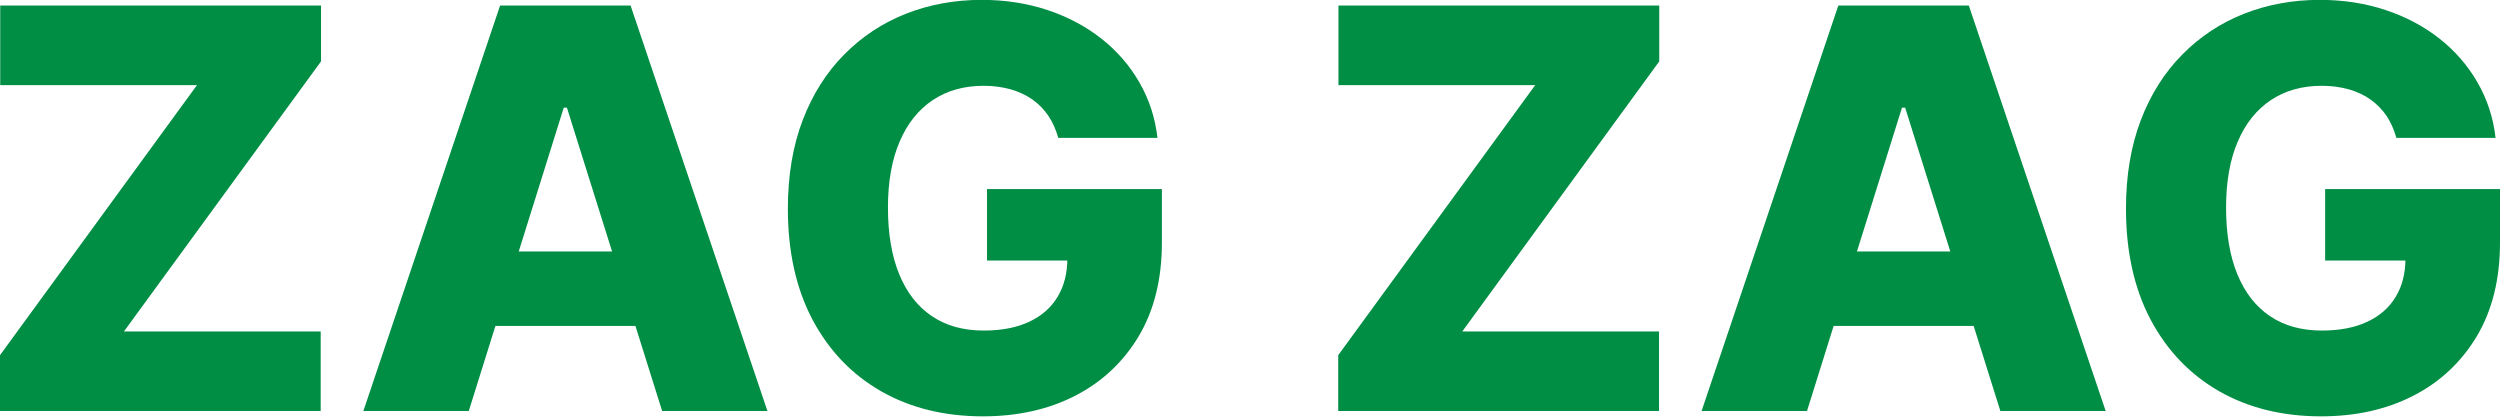 <?xml version="1.0" encoding="UTF-8"?>
<svg id="_レイヤー_2" data-name="レイヤー 2" xmlns="http://www.w3.org/2000/svg" viewBox="0 0 220.31 36.71">
  <defs>
    <style>
      .cls-1 {
        fill: #008d44;
        stroke-width: 0px;
      }
    </style>
  </defs>
  <g id="_レイヤー_1-2" data-name="レイヤー 1">
    <g>
      <path class="cls-1" d="m0,36.22v-4.92L17.36,7.5H.02V.49h28.27v4.92L10.92,29.21h17.34v7.01H0Z"/>
      <path class="cls-1" d="m41.3,36.22h-9.28L44.07.49h11.5l12.06,35.73h-9.28l-8.39-26.73h-.28l-8.37,26.73Zm-1.24-14.06h19.4v6.56h-19.4v-6.56Z"/>
      <path class="cls-1" d="m93.26,12.16c-.2-.73-.49-1.38-.87-1.95-.38-.56-.85-1.04-1.41-1.44-.56-.4-1.2-.69-1.92-.9-.72-.2-1.51-.31-2.37-.31-1.73,0-3.23.42-4.49,1.26-1.26.84-2.24,2.06-2.92,3.66-.69,1.6-1.03,3.54-1.03,5.82s.33,4.25.99,5.86c.66,1.62,1.62,2.85,2.88,3.7,1.26.85,2.78,1.27,4.57,1.27,1.58,0,2.92-.26,4.02-.78,1.1-.52,1.93-1.25,2.5-2.21.57-.95.85-2.08.85-3.37l1.61.19h-8.69v-6.3h15.41v4.73c0,3.2-.68,5.94-2.03,8.22-1.36,2.28-3.22,4.03-5.58,5.25-2.37,1.22-5.09,1.83-8.16,1.83-3.41,0-6.4-.74-8.99-2.22-2.58-1.48-4.59-3.59-6.04-6.32-1.44-2.74-2.16-5.99-2.16-9.76,0-2.93.44-5.53,1.31-7.81.87-2.27,2.09-4.2,3.66-5.78,1.56-1.58,3.38-2.78,5.44-3.59,2.06-.81,4.29-1.22,6.67-1.22,2.07,0,4,.3,5.78.89,1.79.59,3.37,1.43,4.75,2.51,1.38,1.08,2.5,2.37,3.36,3.86.86,1.49,1.4,3.12,1.6,4.9h-8.74Z"/>
      <path class="cls-1" d="m117.93,36.22v-4.92l17.36-23.8h-17.34V.49h28.27v4.92l-17.36,23.8h17.34v7.01h-28.27Z"/>
      <path class="cls-1" d="m159.23,36.22h-9.28L162,.49h11.5l12.06,35.73h-9.28l-8.39-26.73h-.28l-8.37,26.73Zm-1.24-14.06h19.4v6.56h-19.4v-6.56Z"/>
      <path class="cls-1" d="m211.18,12.16c-.2-.73-.49-1.38-.87-1.95-.38-.56-.85-1.04-1.41-1.44-.56-.4-1.2-.69-1.92-.9-.72-.2-1.51-.31-2.37-.31-1.73,0-3.23.42-4.49,1.26-1.26.84-2.24,2.06-2.92,3.66-.69,1.6-1.03,3.54-1.03,5.82s.33,4.25.99,5.86,1.62,2.85,2.88,3.7c1.26.85,2.78,1.27,4.57,1.27,1.58,0,2.92-.26,4.02-.78,1.1-.52,1.93-1.25,2.5-2.21.57-.95.85-2.08.85-3.37l1.61.19h-8.69v-6.3h15.41v4.73c0,3.2-.68,5.94-2.03,8.22-1.36,2.28-3.22,4.03-5.58,5.25-2.37,1.22-5.09,1.83-8.16,1.83-3.41,0-6.4-.74-8.99-2.22-2.58-1.48-4.59-3.59-6.04-6.32-1.44-2.74-2.16-5.99-2.16-9.76,0-2.93.44-5.53,1.31-7.81.87-2.27,2.09-4.2,3.66-5.78,1.56-1.58,3.38-2.78,5.44-3.59,2.06-.81,4.29-1.22,6.67-1.22,2.07,0,4,.3,5.78.89,1.79.59,3.37,1.43,4.75,2.51,1.38,1.08,2.5,2.37,3.36,3.86.86,1.49,1.4,3.12,1.6,4.9h-8.74Z"/>
    </g>
  </g>
</svg>